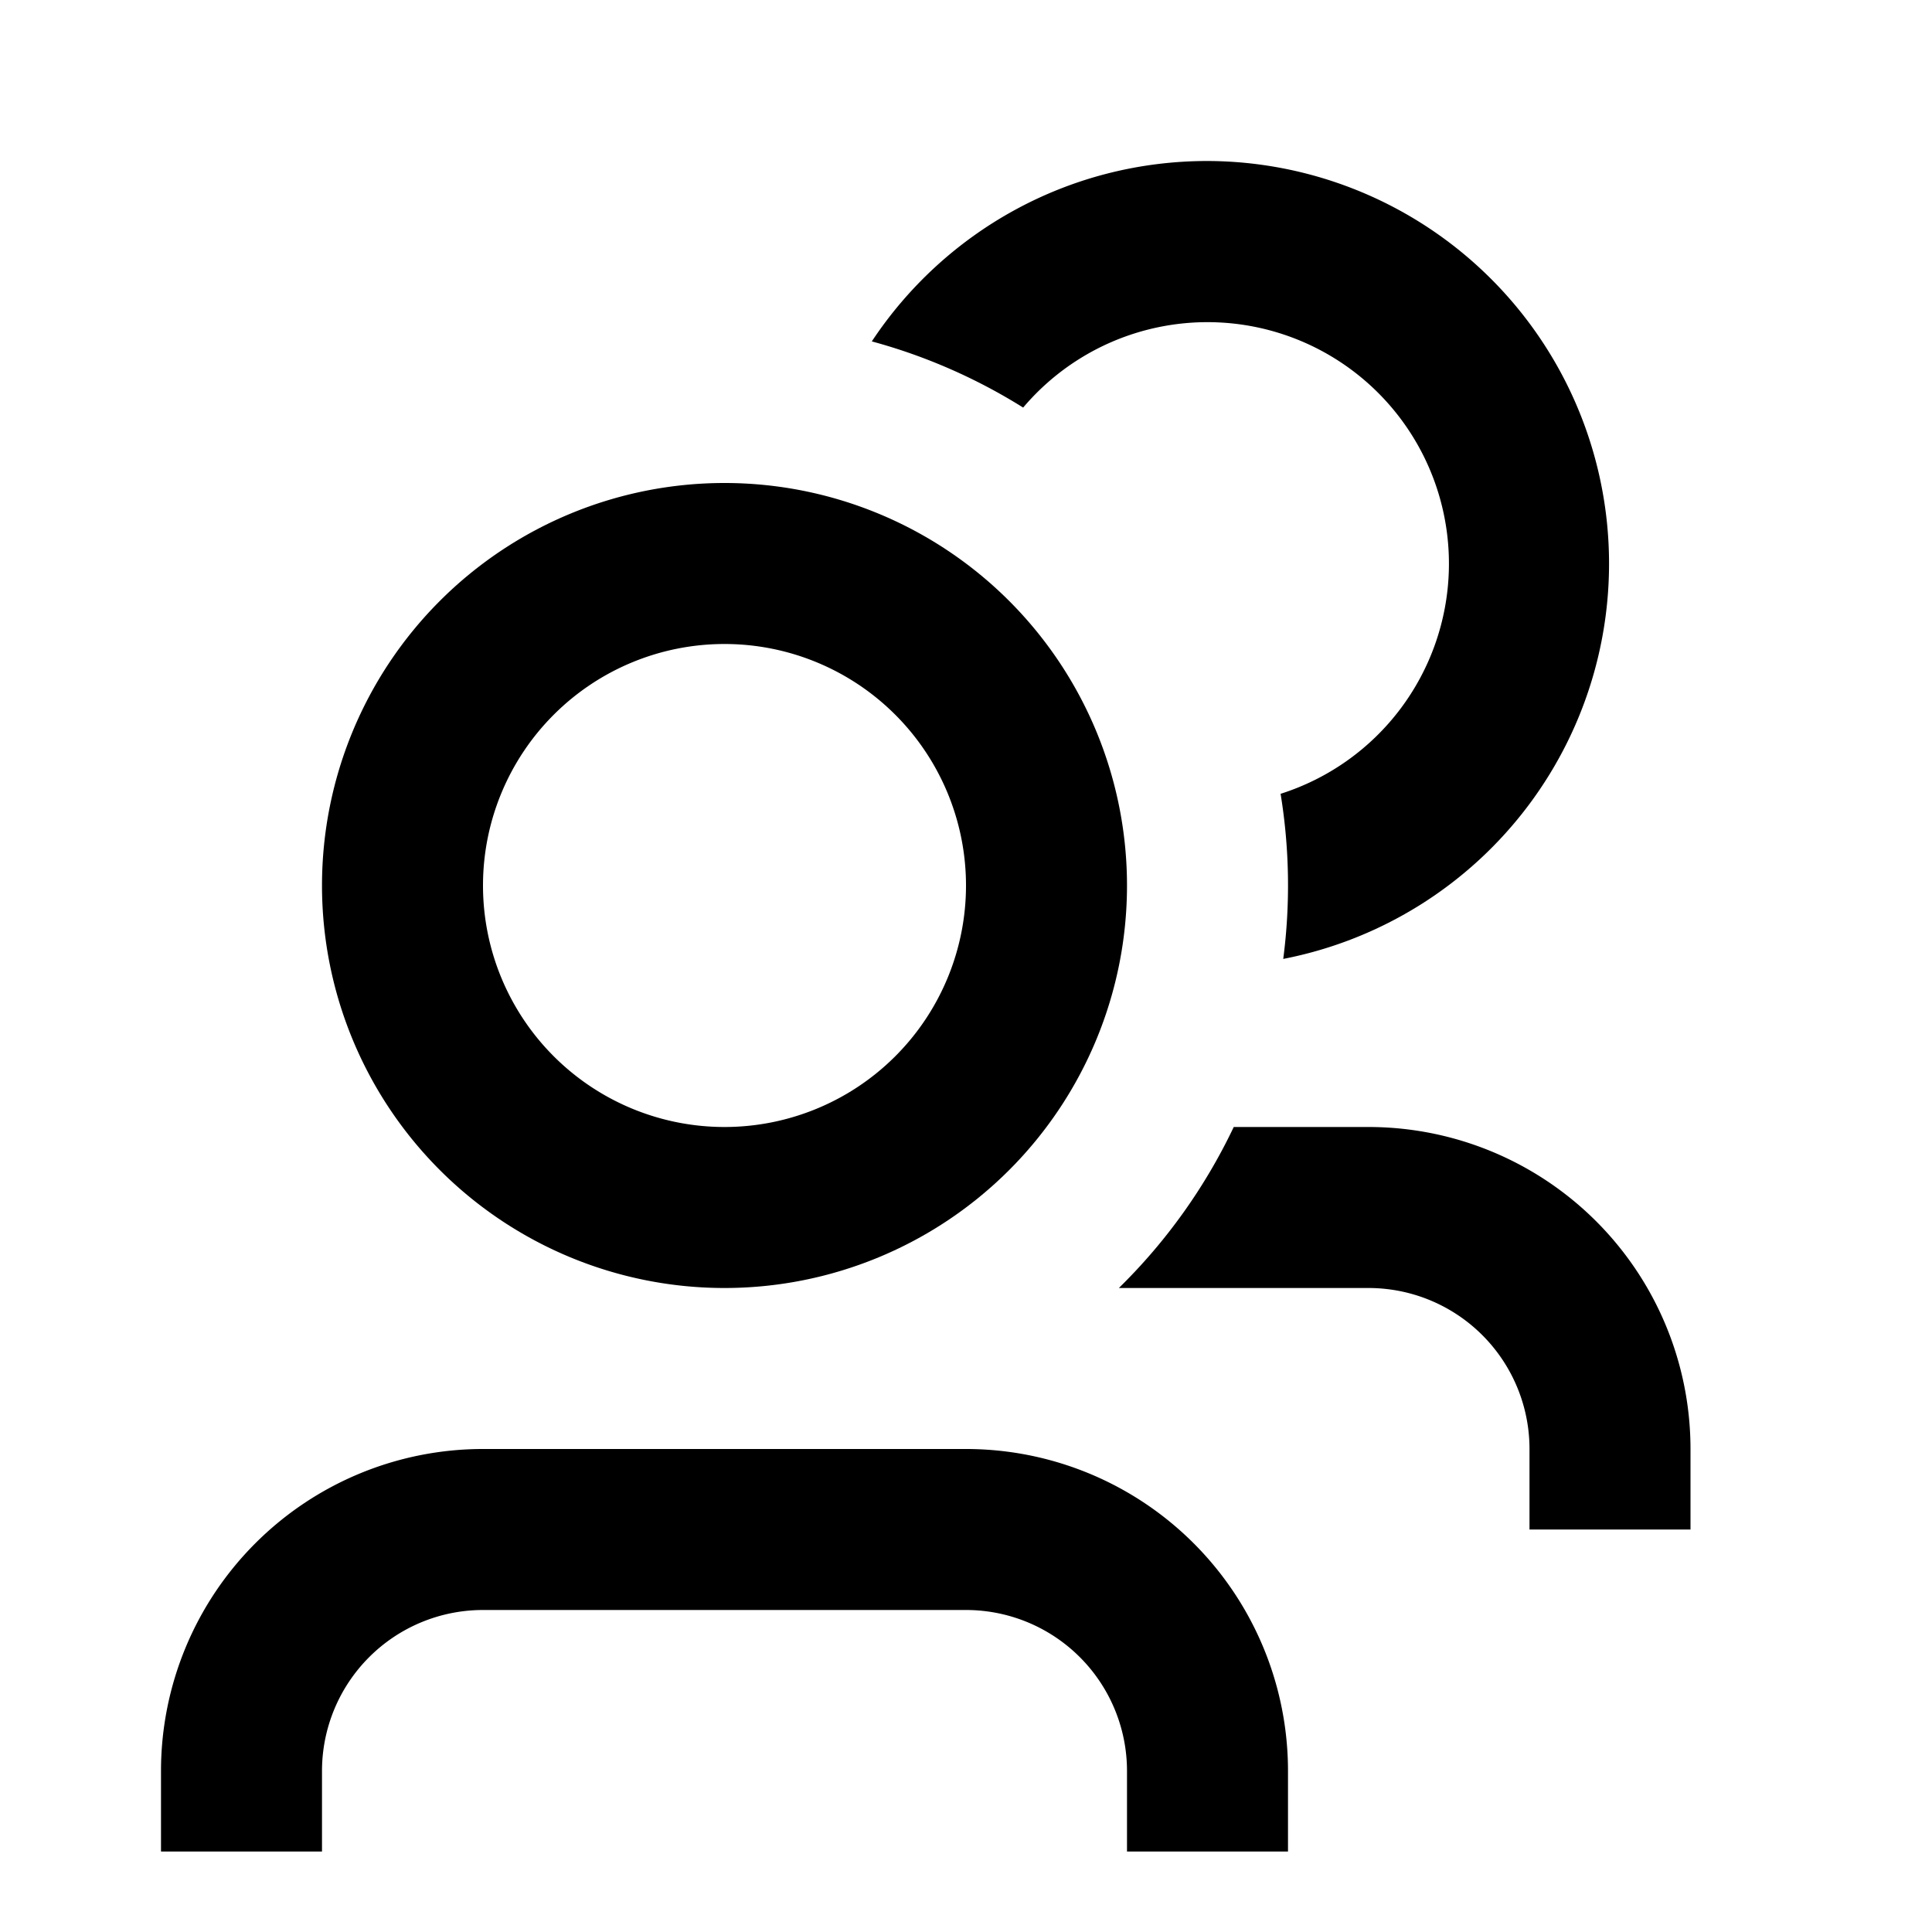 <svg width="24" height="24" viewBox="0 0 24 24" xmlns="http://www.w3.org/2000/svg"><path d="M17 16h-3.101a7.018 7.018 0 0 0 1.427-2H17a4 4 0 0 1 4 4v1h-2v-1a2 2 0 0 0-2-2ZM15.941 11.912A5.002 5.002 0 0 0 15 2c-1.742 0-3.276.89-4.17 2.241.671.182 1.303.461 1.88.822a3 3 0 1 1 3.198 4.798 7.054 7.054 0 0 1 .033 2.05Z"/><path fill-rule="evenodd" clip-rule="evenodd" d="M4 11a5 5 0 1 1 10 0 5 5 0 0 1-10 0Zm5-3a3 3 0 1 0 0 6 3 3 0 0 0 0-6Z"/><path d="M6 18a4 4 0 0 0-4 4v1h2v-1a2 2 0 0 1 2-2h6a2 2 0 0 1 2 2v1h2v-1a4 4 0 0 0-4-4H6Z"/></svg>